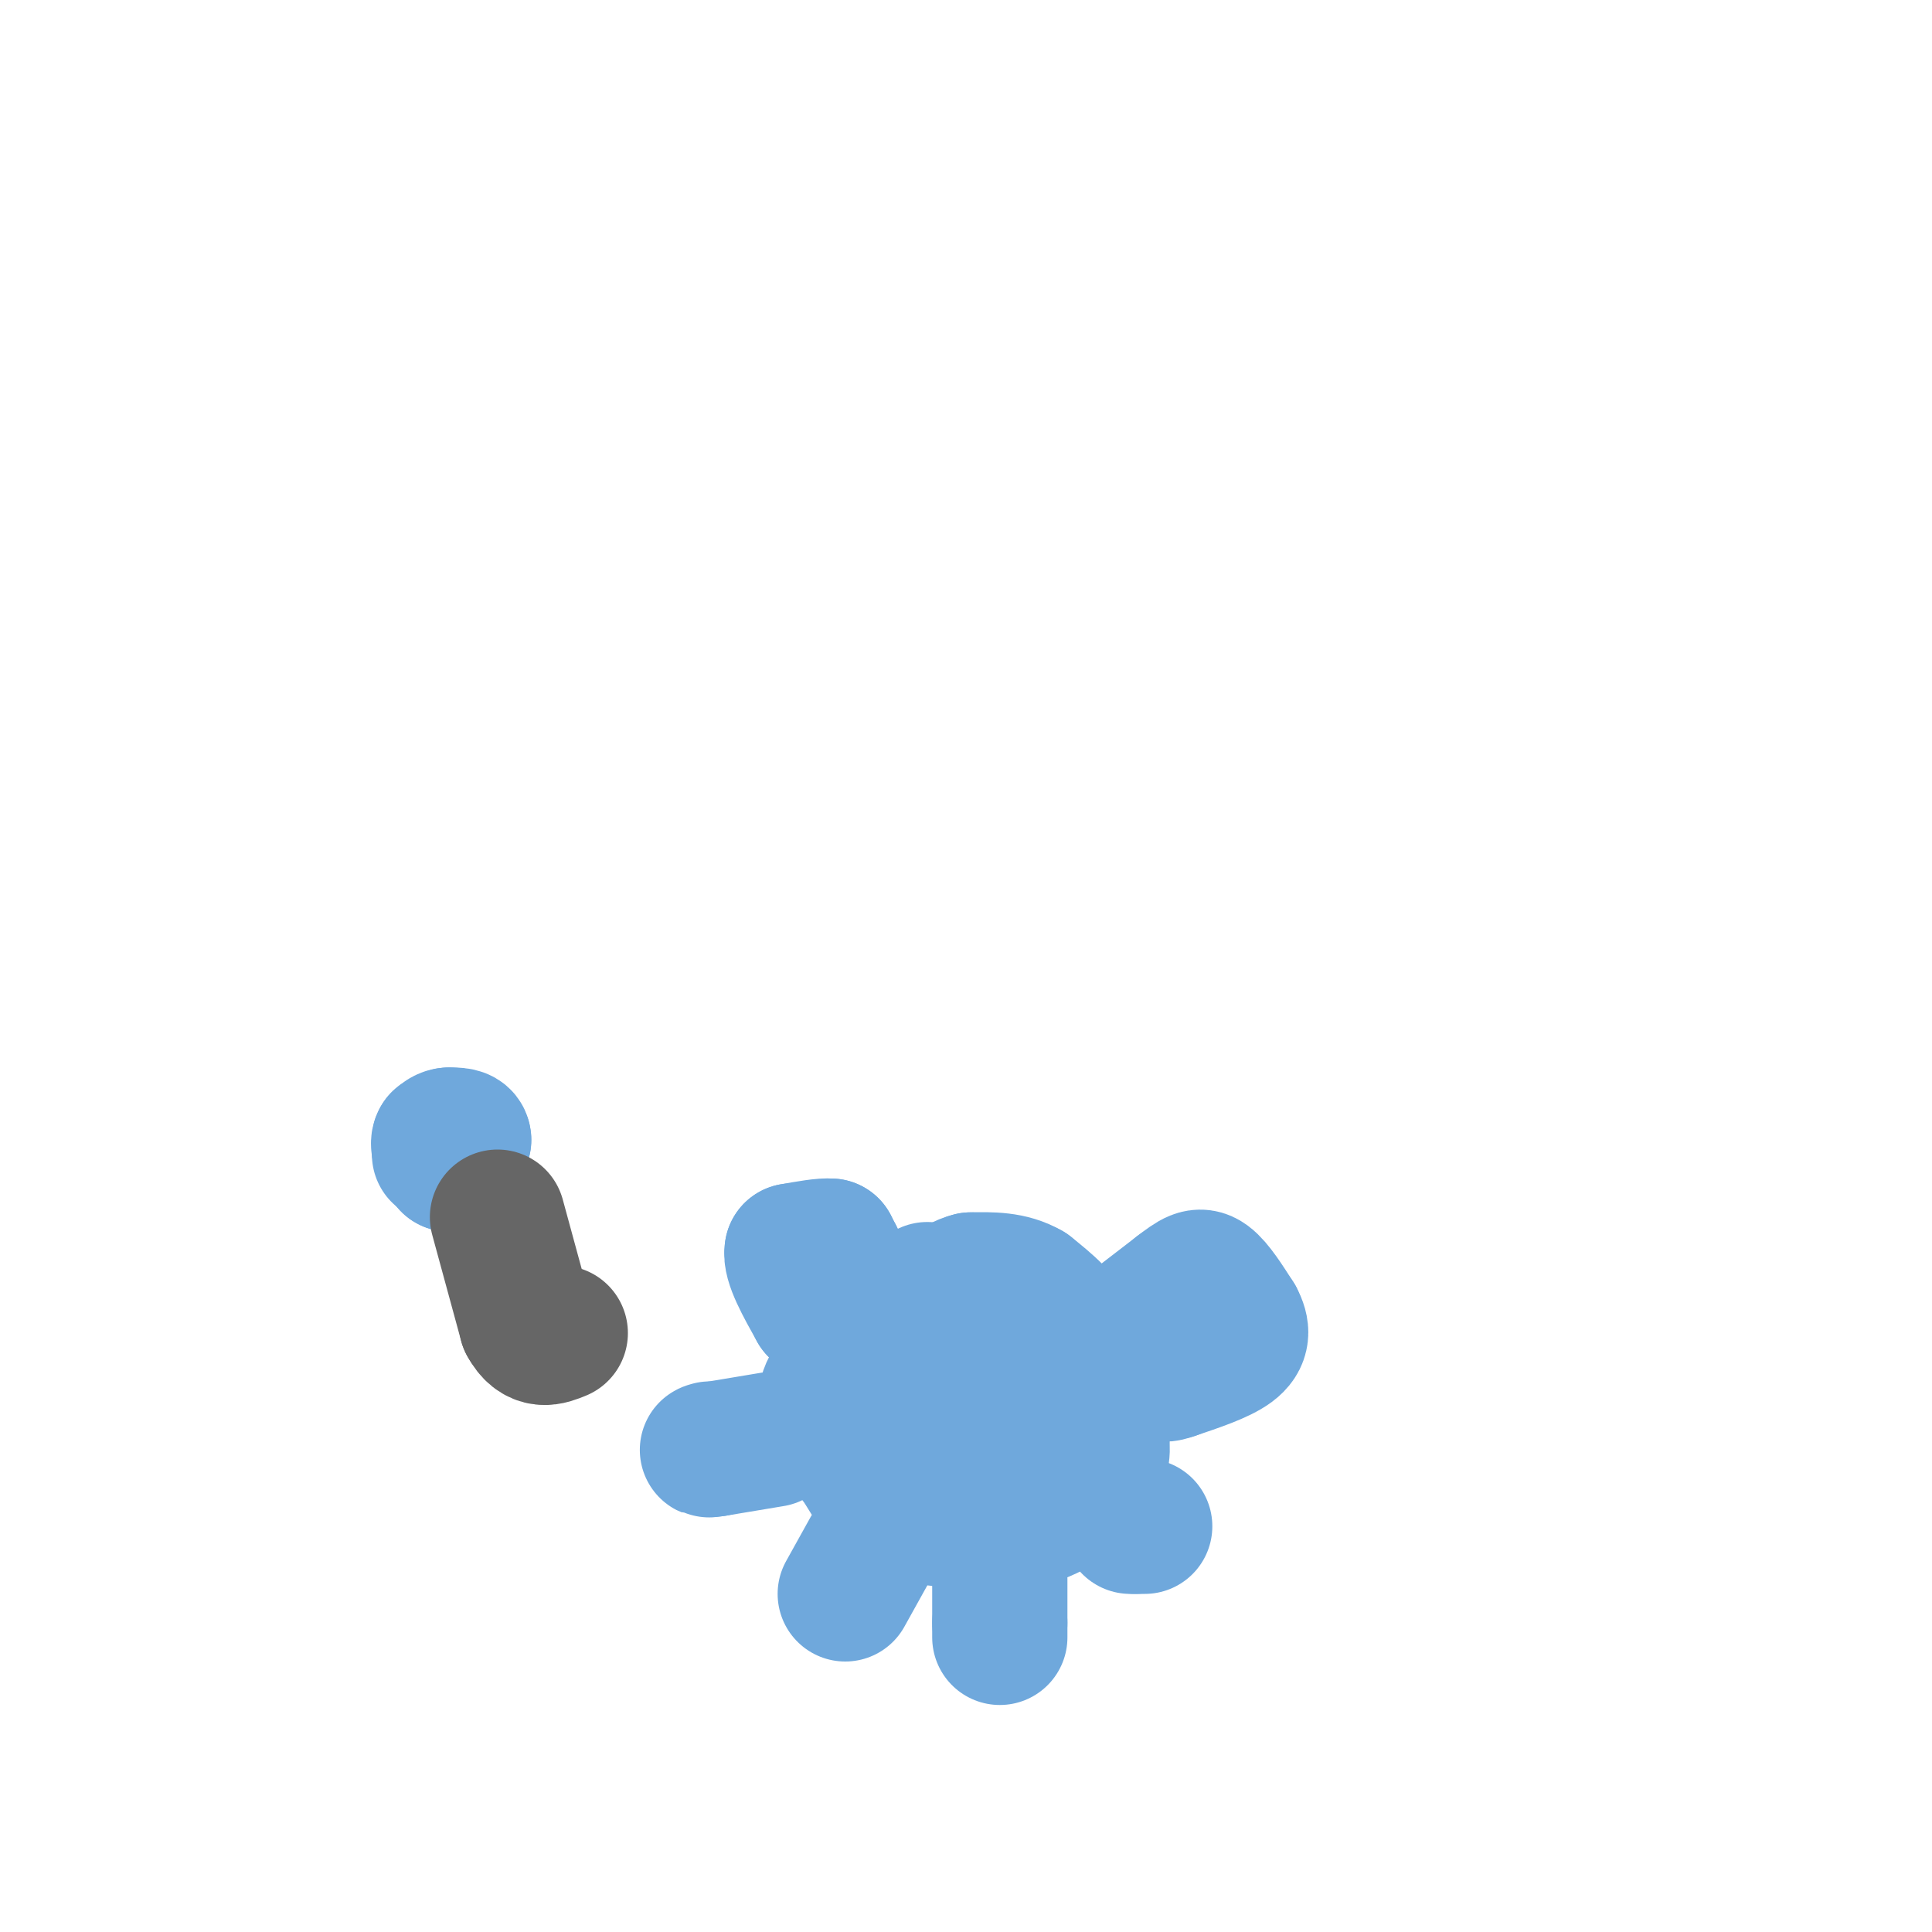 <svg viewBox='0 0 400 400' version='1.1' xmlns='http://www.w3.org/2000/svg' xmlns:xlink='http://www.w3.org/1999/xlink'><g fill='none' stroke='#6fa8dc' stroke-width='28' stroke-linecap='round' stroke-linejoin='round'><path d='M192,267c0.000,0.000 -11.000,16.000 -11,16'/><path d='M181,283c-1.000,5.500 2.000,11.250 5,17'/><path d='M186,300c2.778,3.356 7.222,3.244 12,2c4.778,-1.244 9.889,-3.622 15,-6'/><path d='M213,296c3.533,-2.444 4.867,-5.556 4,-10c-0.867,-4.444 -3.933,-10.222 -7,-16'/><path d='M210,270c-3.400,-3.289 -8.400,-3.511 -12,-2c-3.600,1.511 -5.800,4.756 -8,8'/><path d='M190,276c-1.214,3.012 -0.250,6.542 1,9c1.250,2.458 2.786,3.845 4,4c1.214,0.155 2.107,-0.923 3,-2'/><path d='M198,287c1.711,-0.711 4.489,-1.489 5,-4c0.511,-2.511 -1.244,-6.756 -3,-11'/><path d='M200,272c-1.533,-2.956 -3.867,-4.844 -8,-3c-4.133,1.844 -10.067,7.422 -16,13'/><path d='M176,282c-3.911,3.756 -5.689,6.644 -5,10c0.689,3.356 3.844,7.178 7,11'/><path d='M178,303c2.289,3.844 4.511,7.956 10,10c5.489,2.044 14.244,2.022 23,2'/><path d='M211,315c6.822,-1.289 12.378,-5.511 15,-9c2.622,-3.489 2.311,-6.244 2,-9'/><path d='M228,297c-0.500,-4.667 -2.750,-11.833 -5,-19'/><path d='M223,278c-2.500,-5.000 -6.250,-8.000 -10,-11'/><path d='M213,267c-3.667,-2.167 -7.833,-2.083 -12,-2'/><path d='M201,265c-3.500,0.833 -6.250,3.917 -9,7'/><path d='M173,260c0.000,0.000 0.100,0.100 0.1,0.1'/><path d='M173,260c0.000,0.000 -1.000,-2.000 -1,-2'/><path d='M172,258c-1.500,-0.167 -4.750,0.417 -8,1'/><path d='M164,259c-0.500,2.167 2.250,7.083 5,12'/><path d='M169,271c2.500,1.833 6.250,0.417 10,-1'/><path d='M179,270c1.833,-0.333 1.417,-0.667 1,-1'/><path d='M231,277c0.000,0.000 13.000,-10.000 13,-10'/><path d='M244,267c3.089,-2.356 4.311,-3.244 6,-2c1.689,1.244 3.844,4.622 6,8'/><path d='M256,273c1.244,2.356 1.356,4.244 -1,6c-2.356,1.756 -7.178,3.378 -12,5'/><path d='M243,284c-2.333,0.833 -2.167,0.417 -2,0'/><path d='M160,298c0.000,0.000 -12.000,2.000 -12,2'/><path d='M148,300c-2.167,0.333 -1.583,0.167 -1,0'/><path d='M237,316c0.000,0.000 -2.000,0.000 -2,0'/><path d='M235,316c-0.500,0.000 -0.750,0.000 -1,0'/><path d='M180,321c0.000,0.000 -5.000,9.000 -5,9'/><path d='M207,327c0.000,0.000 0.000,9.000 0,9'/><path d='M207,336c0.000,2.000 0.000,2.500 0,3'/><path d='M92,239c0.000,0.000 0.100,0.100 0.1,0.1'/><path d='M92.1,239.1c0.167,0.333 0.533,1.117 0.9,1.9'/><path d='M93,241c0.650,-0.517 1.825,-2.758 3,-5'/><path d='M96,236c0.000,-1.000 -1.500,-1.000 -3,-1'/><path d='M93,235c-0.833,0.000 -1.417,0.500 -2,1'/><path d='M91,236c-0.333,0.500 -0.167,1.250 0,2'/><path d='M91,238c0.000,0.333 0.000,0.167 0,0'/><path d='M91,238c0.000,0.167 0.000,0.583 0,1'/></g>
<g fill='none' stroke='#666666' stroke-width='28' stroke-linecap='round' stroke-linejoin='round'><path d='M103,252c0.000,0.000 6.000,22.000 6,22'/><path d='M109,274c2.167,4.000 4.583,3.000 7,2'/></g>
</svg>